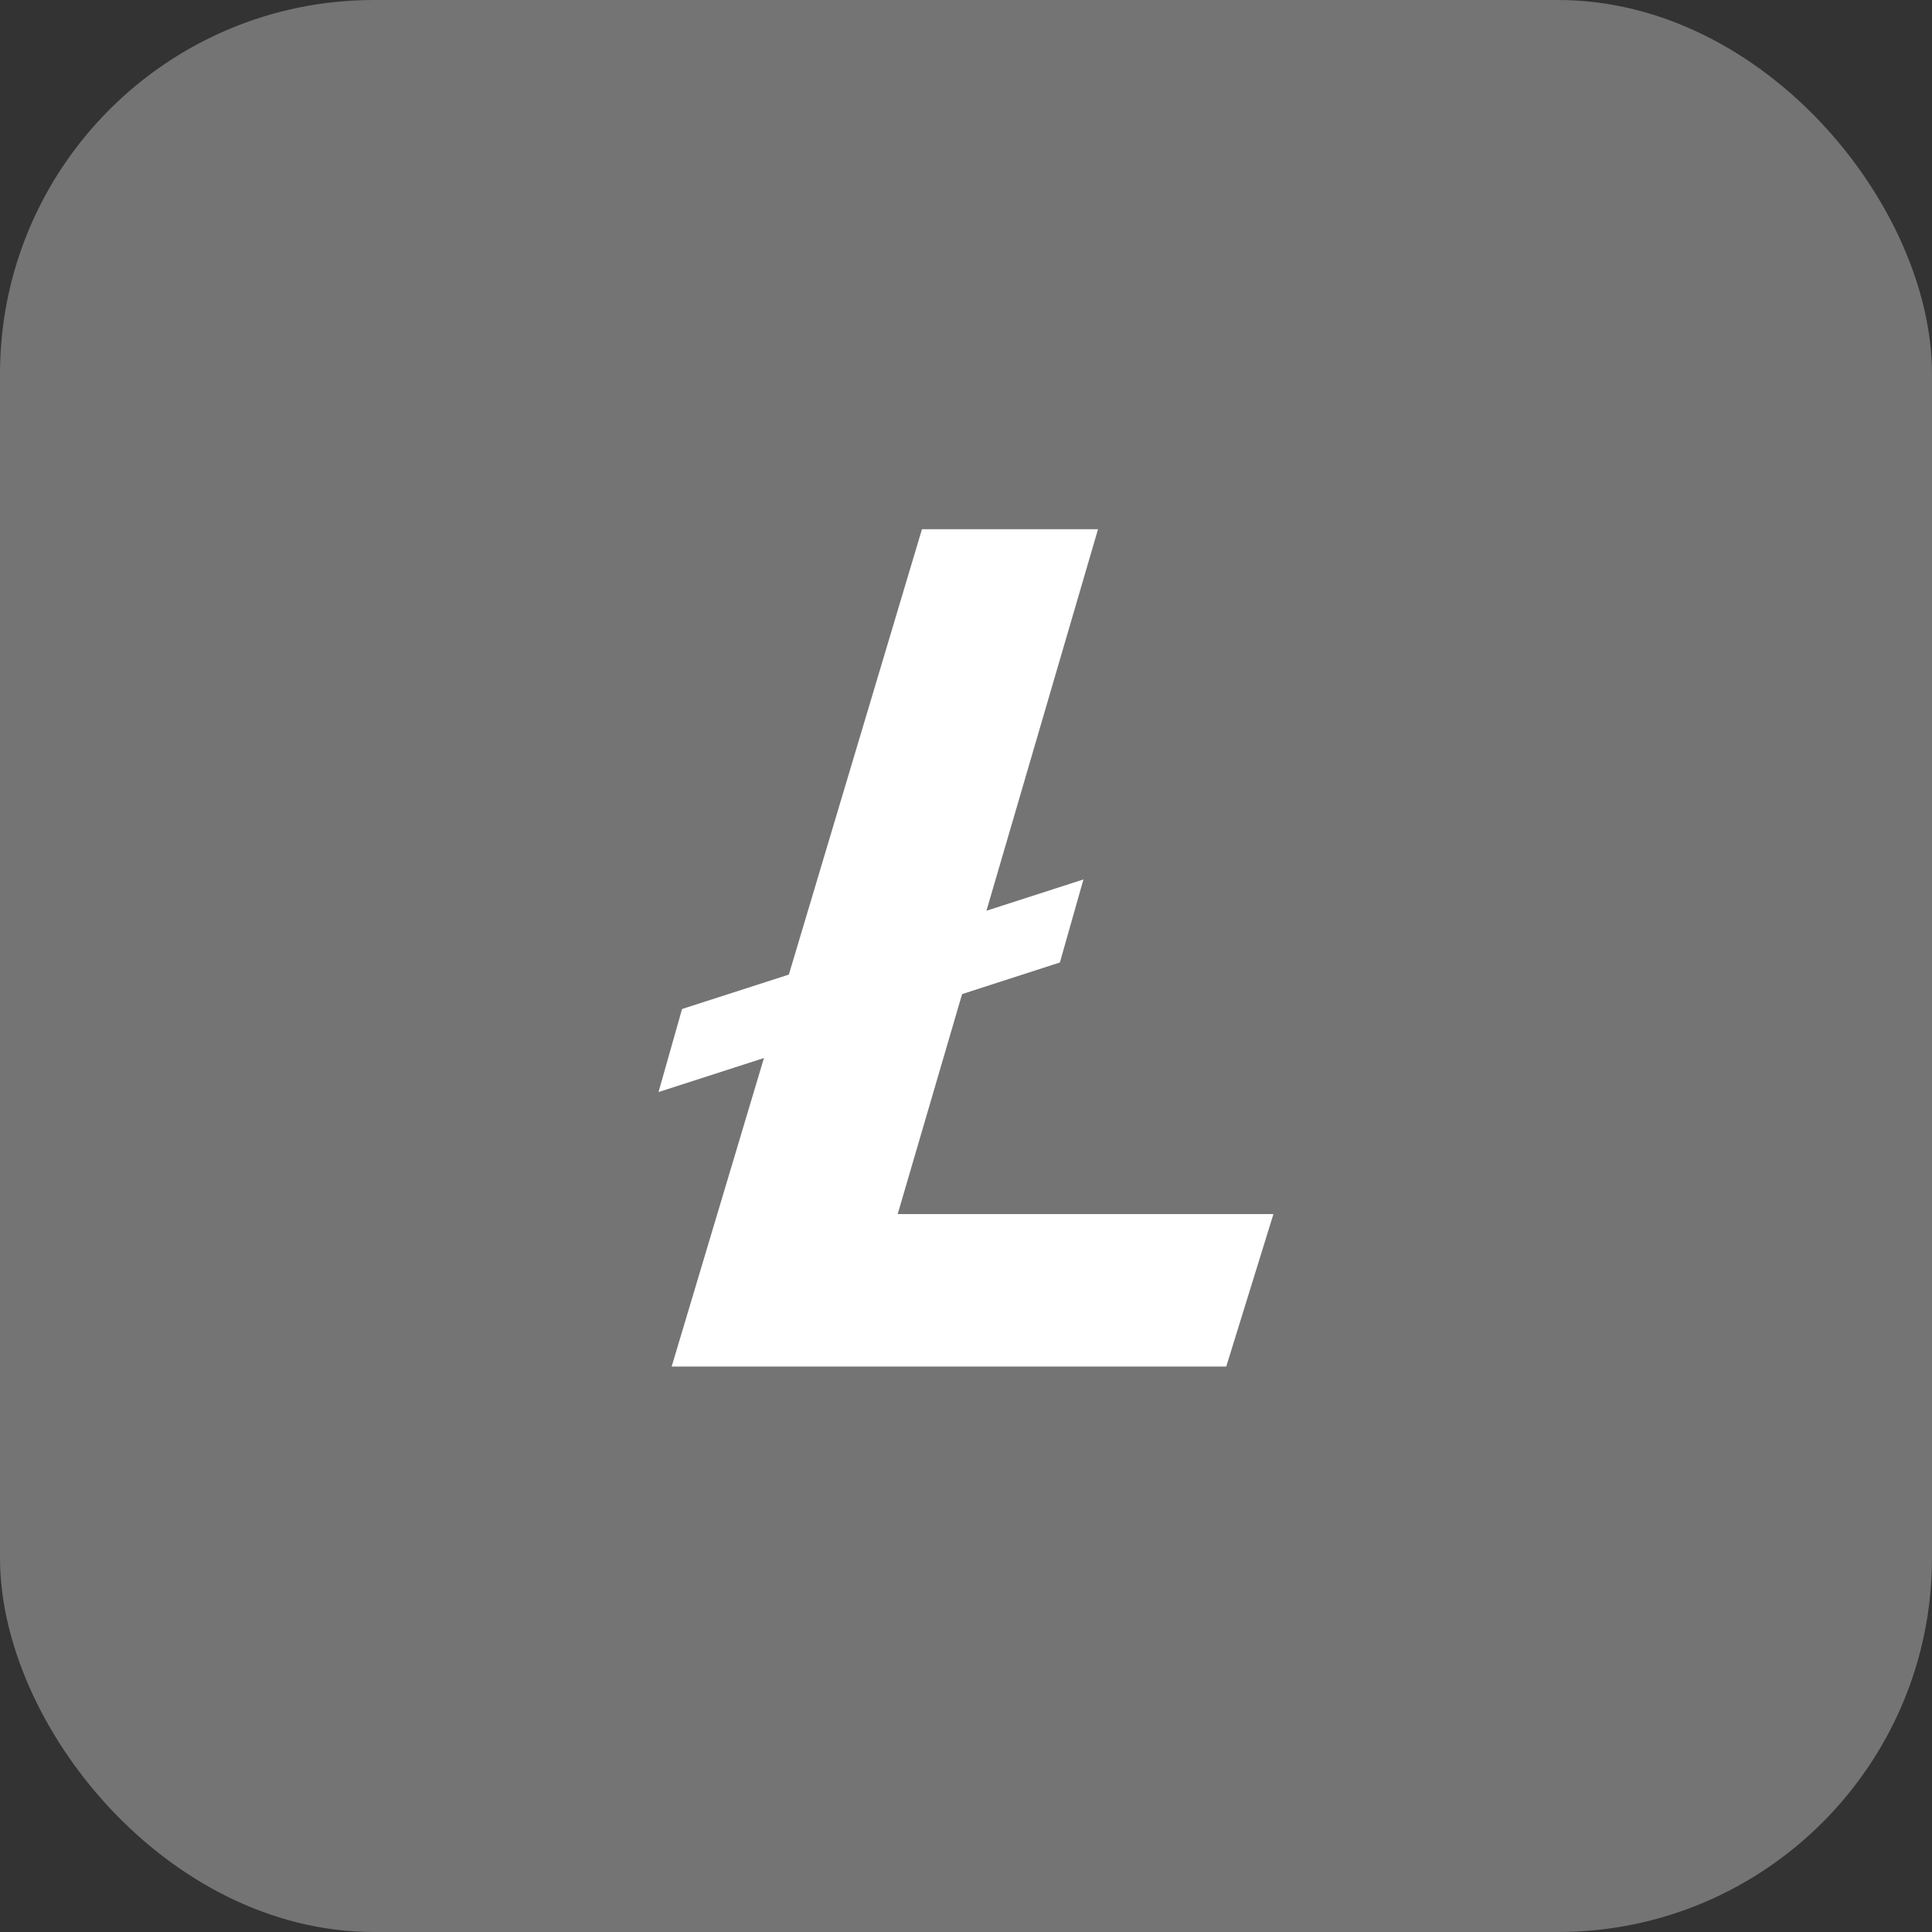 <svg width="62" height="62" viewBox="0 0 62 62" fill="none" xmlns="http://www.w3.org/2000/svg"><rect x="0" y="0" width="62" height="62" fill="#333333" stroke="none"/><rect width="62" height="62" rx="12" fill="#747474"/><path d="M28.808 38.96L30.875 31.901L34.013 30.887L34.769 28.222L31.656 29.227L35.237 16.983H29.587L25.315 31.276L21.888 32.38L21.133 35.045L24.516 33.953L21.554 43.854H39.352L40.866 38.96H28.808Z" fill="white"/></svg>